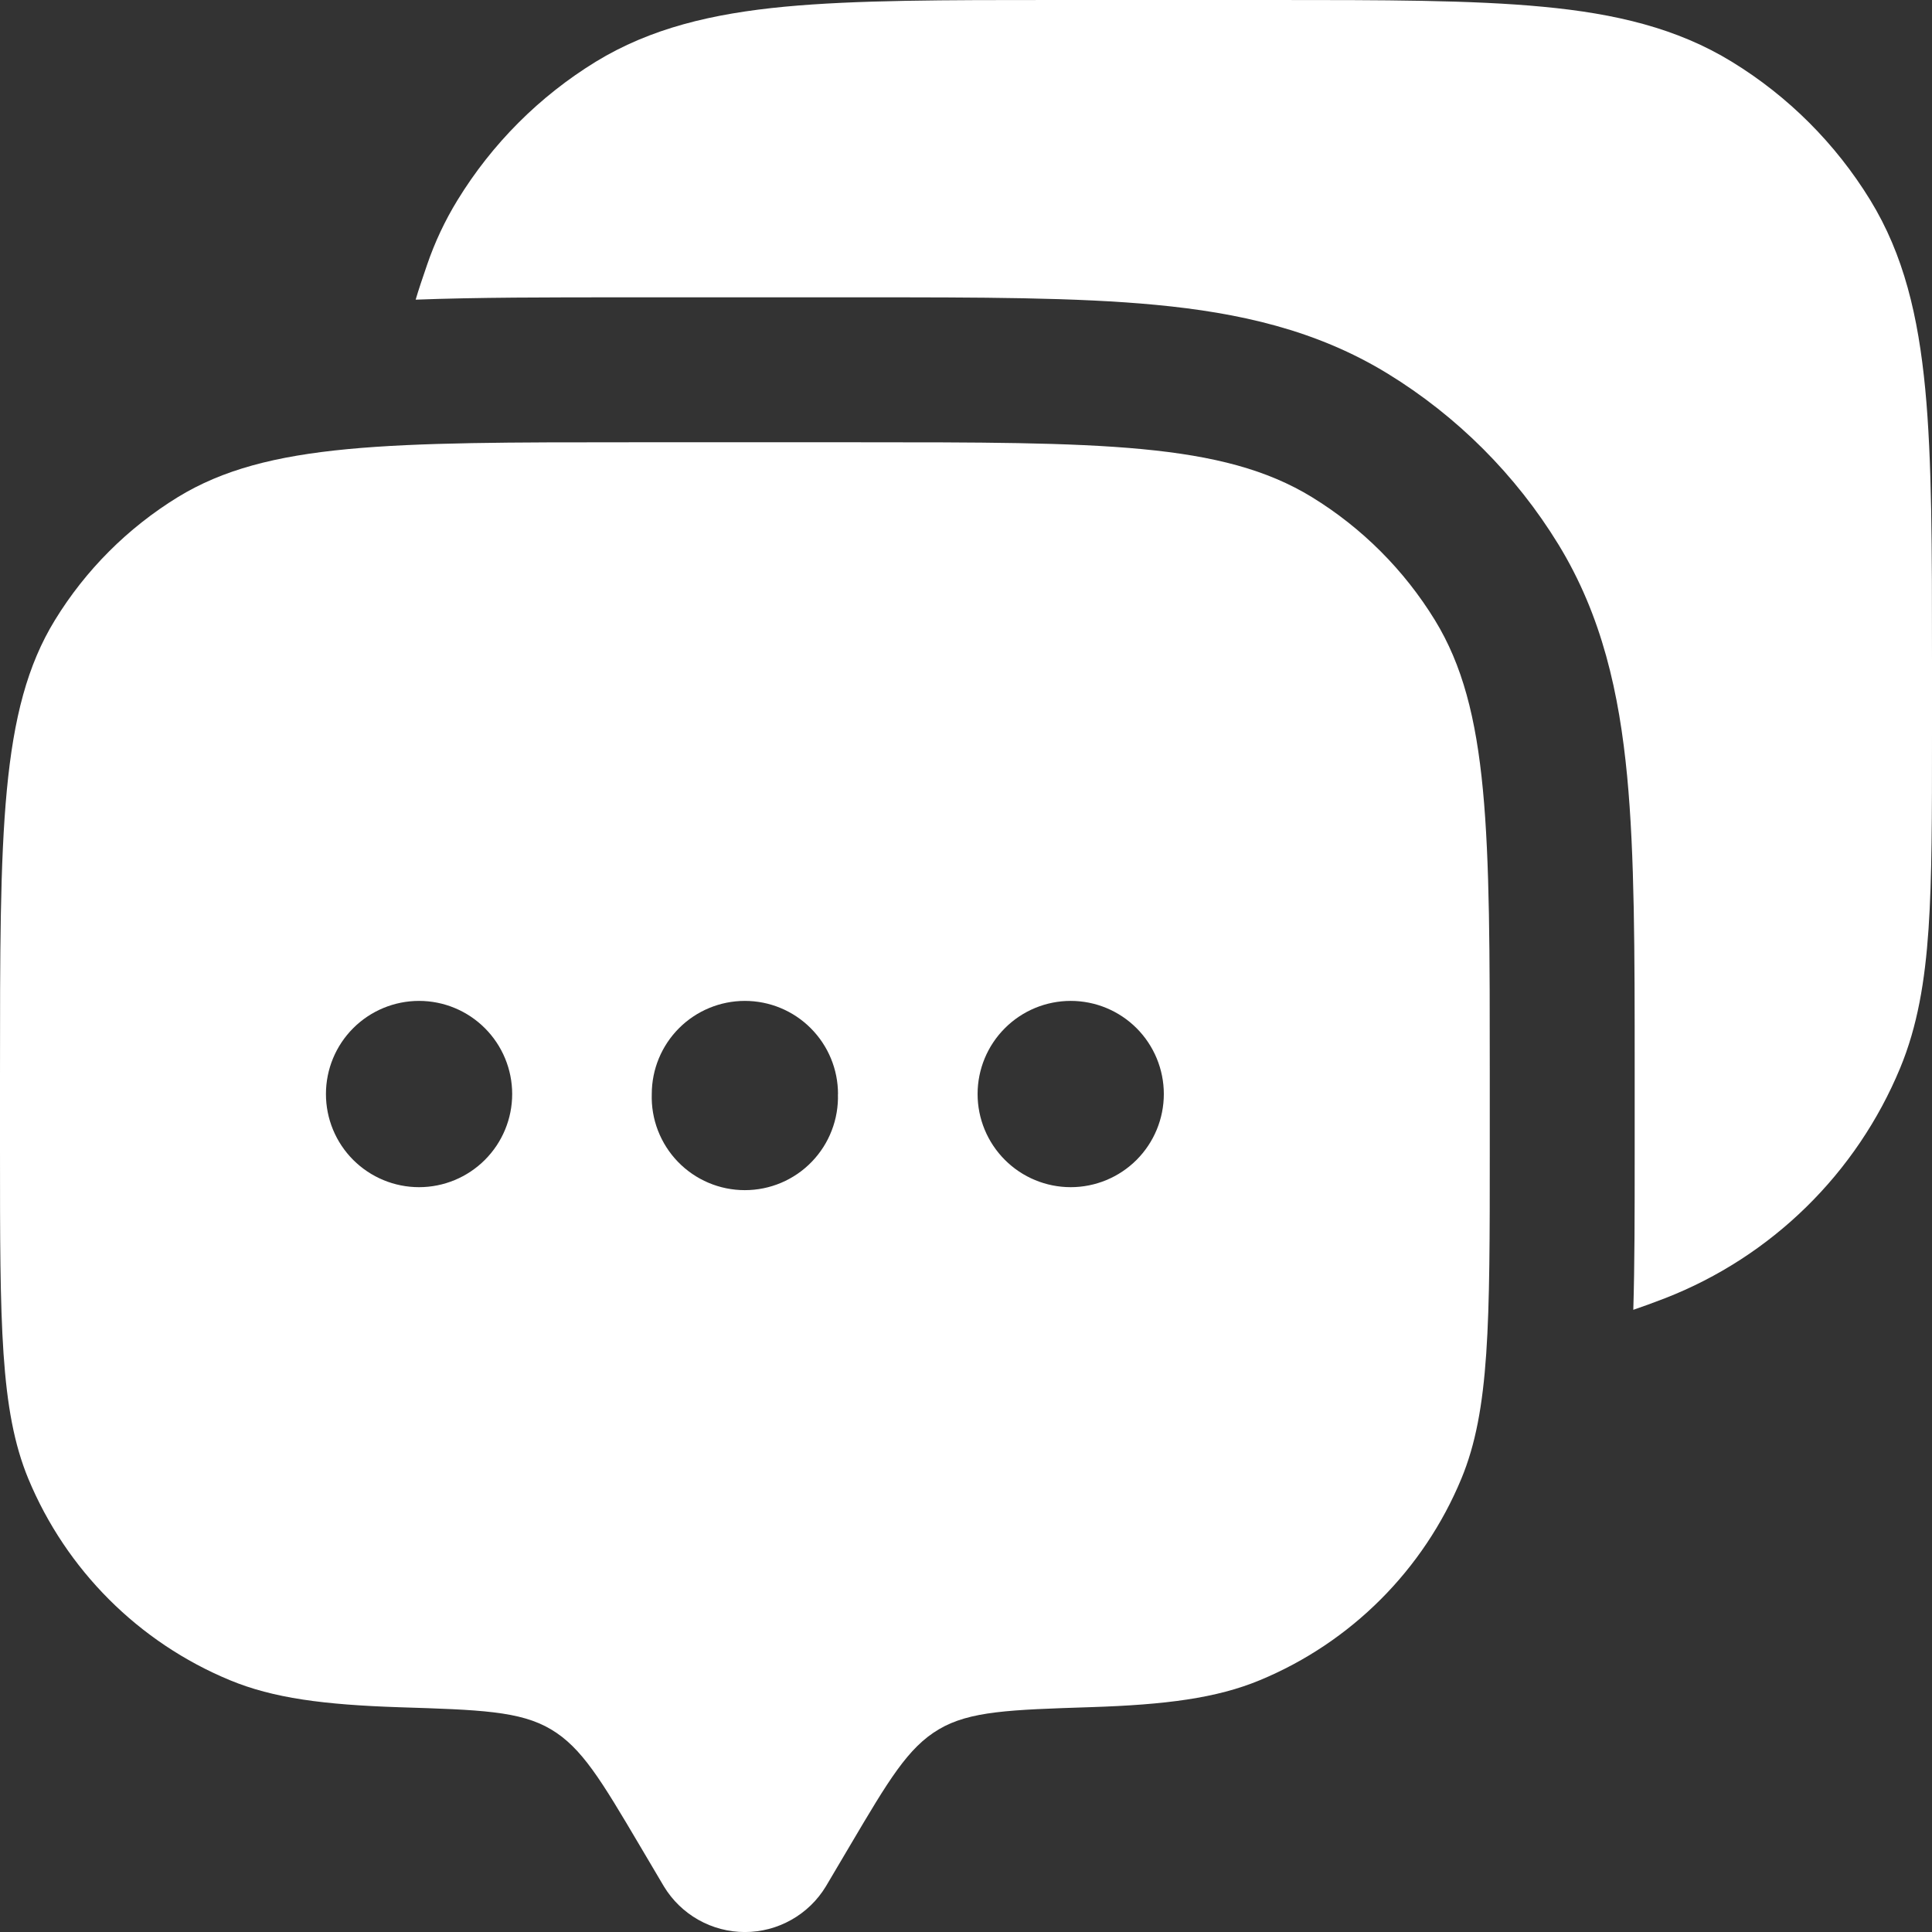 <?xml version="1.0" encoding="UTF-8"?> <svg xmlns="http://www.w3.org/2000/svg" width="48" height="48" viewBox="0 0 48 48" fill="none"><rect x="0" y="0" width="48" height="48" fill="#333333" stroke="none"/><g clip-path="url(#clip0_1933_7777)"><path fill-rule="evenodd" clip-rule="evenodd" d="M20.518 46.868L21.118 45.853C22.078 44.228 22.558 43.417 23.326 42.964C24.094 42.51 25.092 42.479 27.089 42.414C28.963 42.354 30.223 42.191 31.301 41.744C33.567 40.804 35.367 39.004 36.307 36.738C37.013 35.036 37.013 32.881 37.013 28.571V26.718C37.013 20.66 37.013 17.631 35.65 15.407C34.886 14.162 33.839 13.115 32.594 12.351C30.37 10.988 27.338 10.988 21.283 10.988H15.73C9.672 10.988 6.643 10.988 4.418 12.351C3.173 13.116 2.126 14.163 1.363 15.409C1.43051e-07 17.631 0 20.665 0 26.718V28.568C0 32.881 -7.15256e-08 35.036 0.703 36.738C1.644 39.004 3.445 40.805 5.712 41.744C6.79 42.191 8.047 42.354 9.922 42.416C11.921 42.479 12.922 42.51 13.687 42.964C14.453 43.417 14.935 44.228 15.895 45.853L16.495 46.868C16.705 47.214 17 47.5 17.352 47.698C17.705 47.897 18.102 48.001 18.506 48.001C18.911 48.001 19.308 47.897 19.66 47.698C20.013 47.5 20.308 47.214 20.518 46.868ZM26.602 29.495C27.215 29.495 27.804 29.251 28.238 28.817C28.671 28.383 28.915 27.795 28.915 27.181C28.915 26.567 28.671 25.979 28.238 25.545C27.804 25.111 27.215 24.867 26.602 24.867C25.988 24.867 25.399 25.111 24.966 25.545C24.532 25.979 24.288 26.567 24.288 27.181C24.288 27.795 24.532 28.383 24.966 28.817C25.399 29.251 25.988 29.495 26.602 29.495ZM20.818 27.181C20.828 27.491 20.775 27.8 20.663 28.089C20.552 28.378 20.383 28.642 20.167 28.865C19.952 29.088 19.693 29.265 19.408 29.386C19.122 29.507 18.815 29.569 18.505 29.569C18.195 29.569 17.888 29.507 17.603 29.386C17.317 29.265 17.059 29.088 16.843 28.865C16.627 28.642 16.459 28.378 16.347 28.089C16.235 27.8 16.183 27.491 16.193 27.181C16.193 26.567 16.437 25.979 16.87 25.545C17.304 25.111 17.893 24.867 18.506 24.867C19.12 24.867 19.709 25.111 20.142 25.545C20.576 25.979 20.82 26.567 20.82 27.181M10.411 29.495C11.025 29.495 11.613 29.251 12.047 28.817C12.481 28.383 12.725 27.795 12.725 27.181C12.725 26.567 12.481 25.979 12.047 25.545C11.613 25.111 11.025 24.867 10.411 24.867C9.798 24.867 9.209 25.111 8.775 25.545C8.341 25.979 8.098 26.567 8.098 27.181C8.098 27.795 8.341 28.383 8.775 28.817C9.209 29.251 9.798 29.495 10.411 29.495Z" fill="white"></path><path d="M31.608 0C34.37 0 36.569 -1.60933e-07 38.333 0.168C40.14 0.338 41.669 0.701 43.03 1.536C44.429 2.393 45.605 3.569 46.464 4.968C47.299 6.329 47.659 7.858 47.832 9.665C48 11.431 48 13.627 48 16.392V18.281C48 20.249 48 21.814 47.914 23.081C47.825 24.379 47.64 25.495 47.208 26.537C46.671 27.832 45.878 29.006 44.877 29.987C43.876 30.969 42.687 31.738 41.381 32.249C41.075 32.367 40.808 32.465 40.579 32.542C40.613 31.416 40.613 30.134 40.613 28.69V26.546C40.613 23.664 40.613 21.247 40.426 19.284C40.229 17.227 39.804 15.3 38.717 13.524C37.657 11.795 36.203 10.341 34.474 9.281C32.702 8.196 30.773 7.769 28.713 7.574C26.753 7.387 24.336 7.387 21.451 7.387H15.559C13.601 7.387 11.858 7.387 10.327 7.445C10.399 7.198 10.495 6.917 10.61 6.581C10.802 6.018 11.054 5.482 11.366 4.973C12.224 3.572 13.401 2.393 14.801 1.534C16.164 0.701 17.693 0.338 19.5 0.166C21.262 1.78814e-08 23.46 0 26.225 0H31.608Z" fill="white"></path></g><defs><clipPath id="clip0_1933_7777"><rect width="48" height="48" fill="white"></rect></clipPath></defs></svg> 